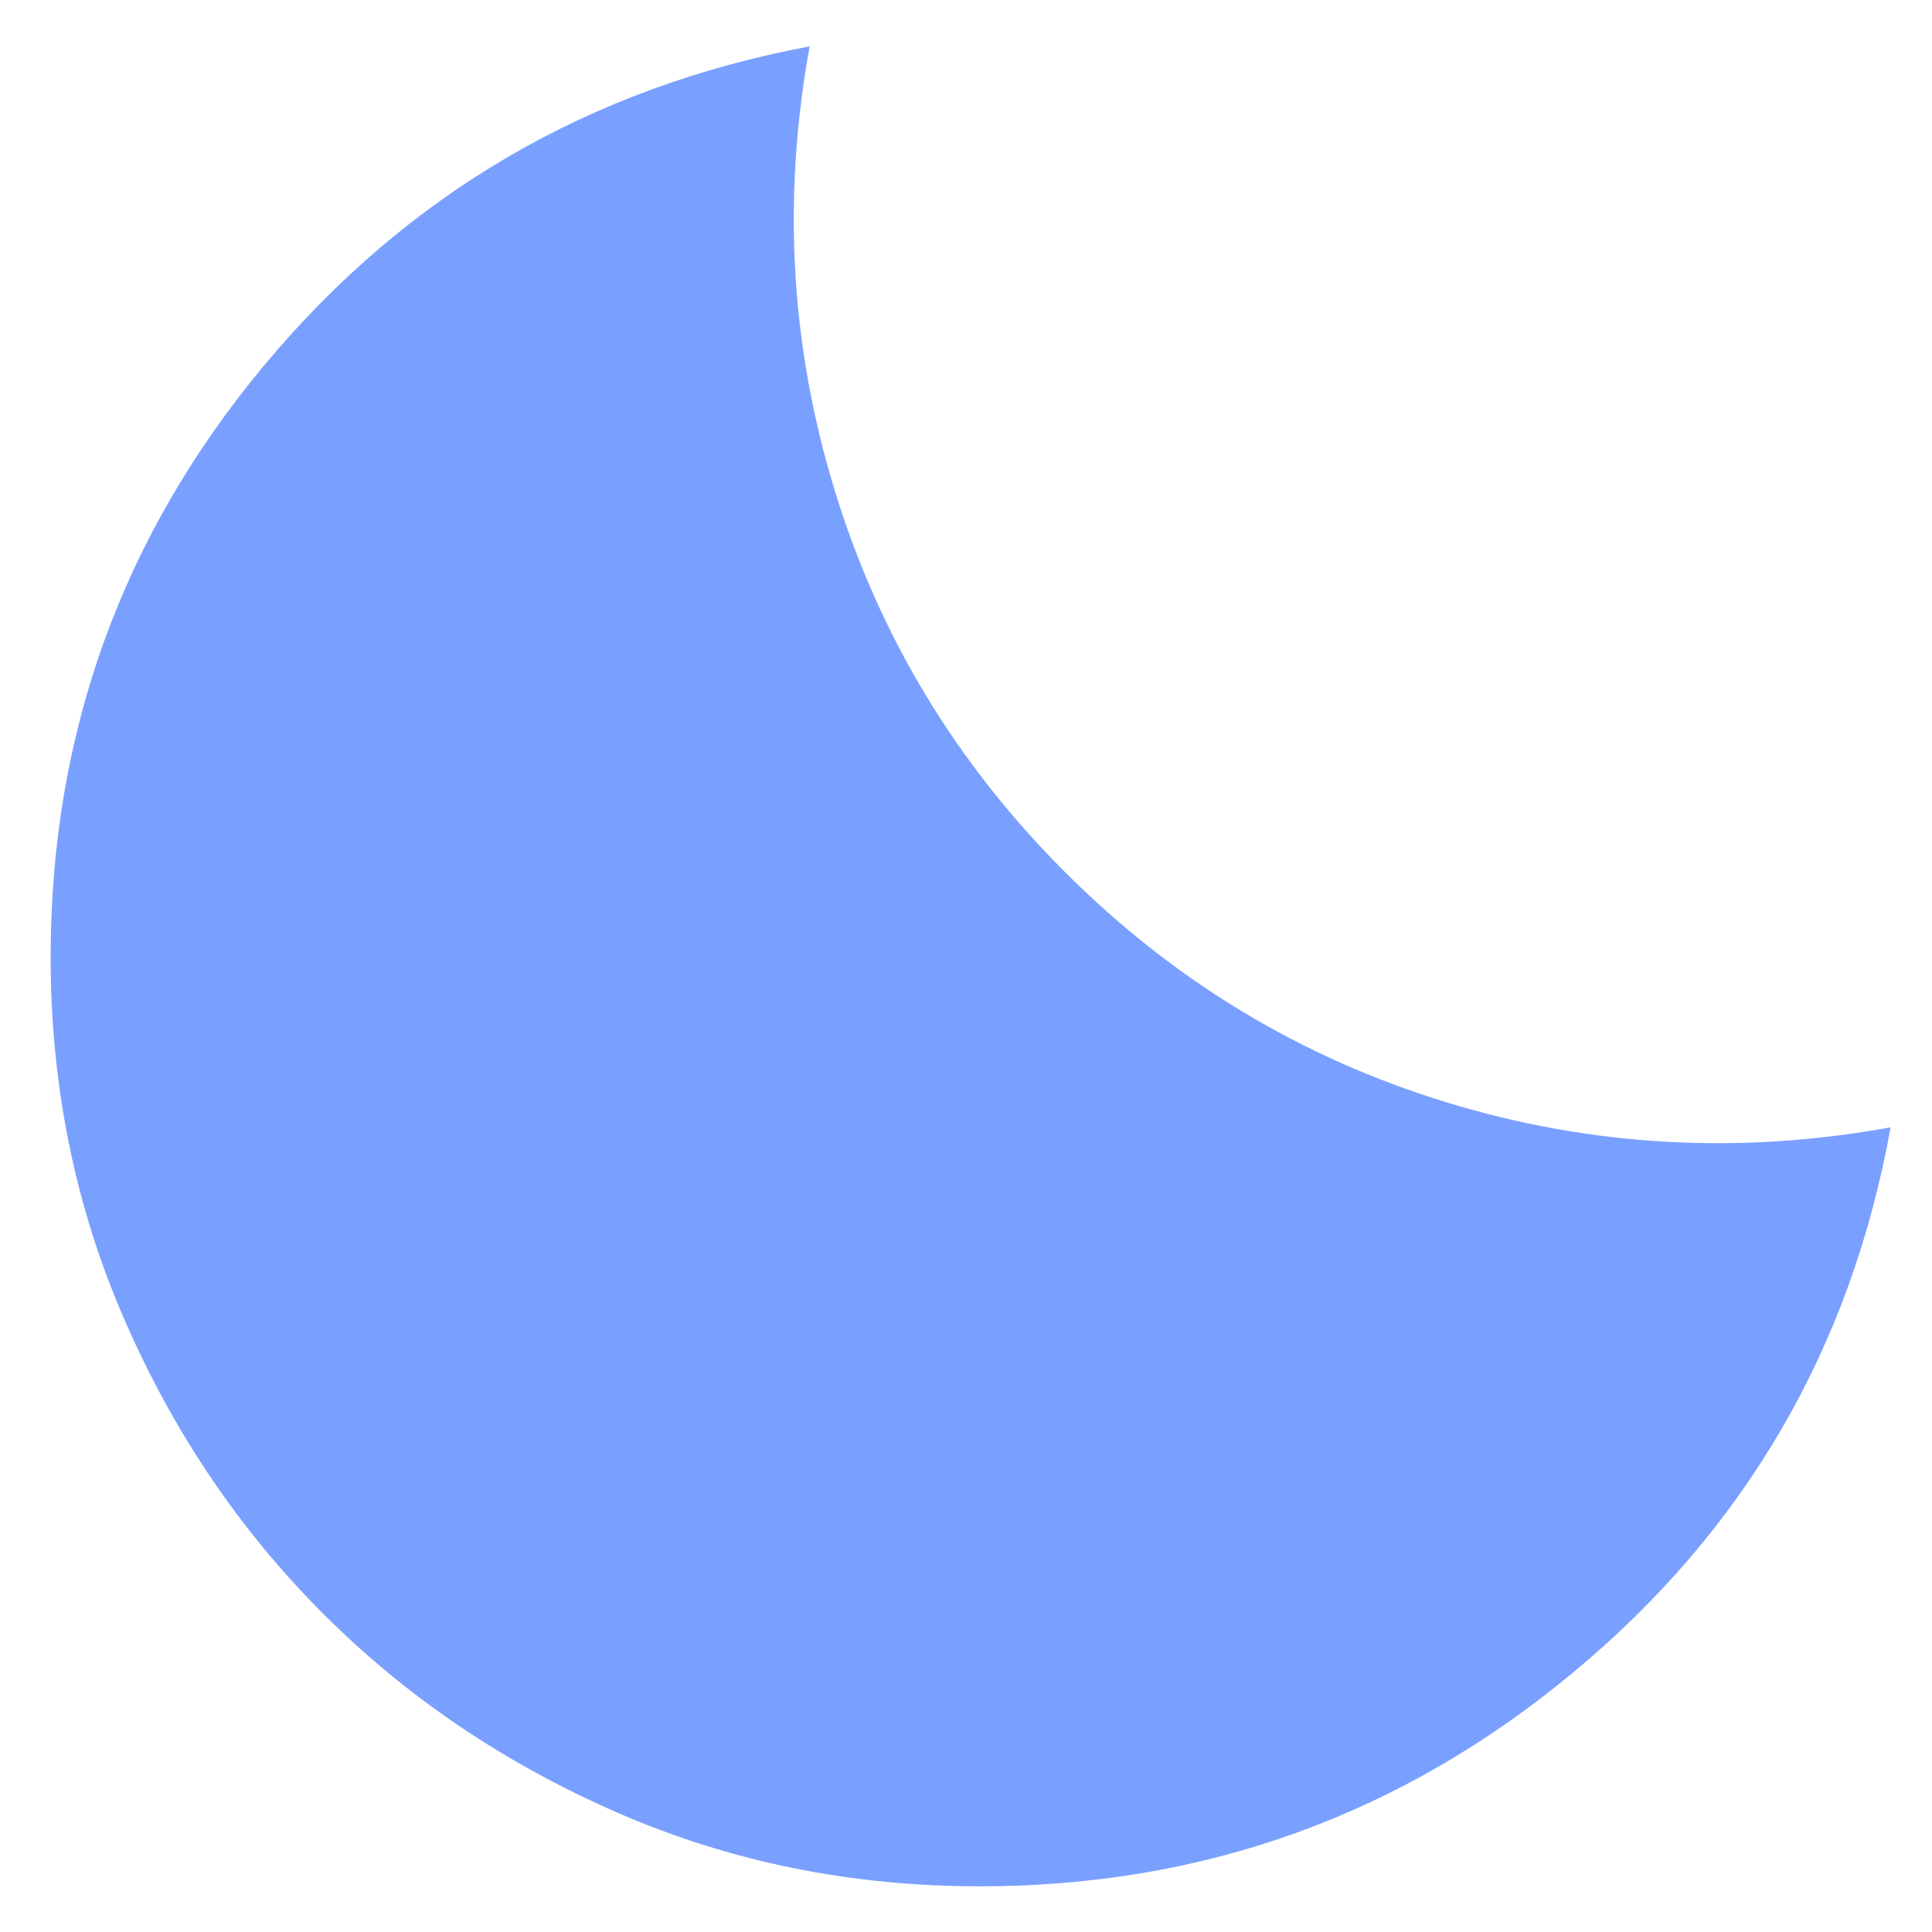 <svg width="14" height="14" viewBox="0 0 14 14" fill="none" xmlns="http://www.w3.org/2000/svg">
<path d="M7.101 13.669C6.167 13.669 5.292 13.492 4.476 13.136C3.659 12.78 2.948 12.3 2.342 11.694C1.737 11.089 1.256 10.378 0.901 9.561C0.545 8.744 0.367 7.869 0.367 6.936C0.367 5.314 0.884 3.883 1.917 2.644C2.951 1.405 4.267 0.636 5.867 0.336C5.667 1.436 5.728 2.511 6.051 3.561C6.373 4.611 6.928 5.53 7.717 6.319C8.506 7.108 9.426 7.664 10.476 7.986C11.525 8.308 12.601 8.369 13.7 8.169C13.412 9.769 12.645 11.086 11.4 12.119C10.156 13.153 8.723 13.669 7.101 13.669Z" fill="#7AA0FF"/>
</svg>
